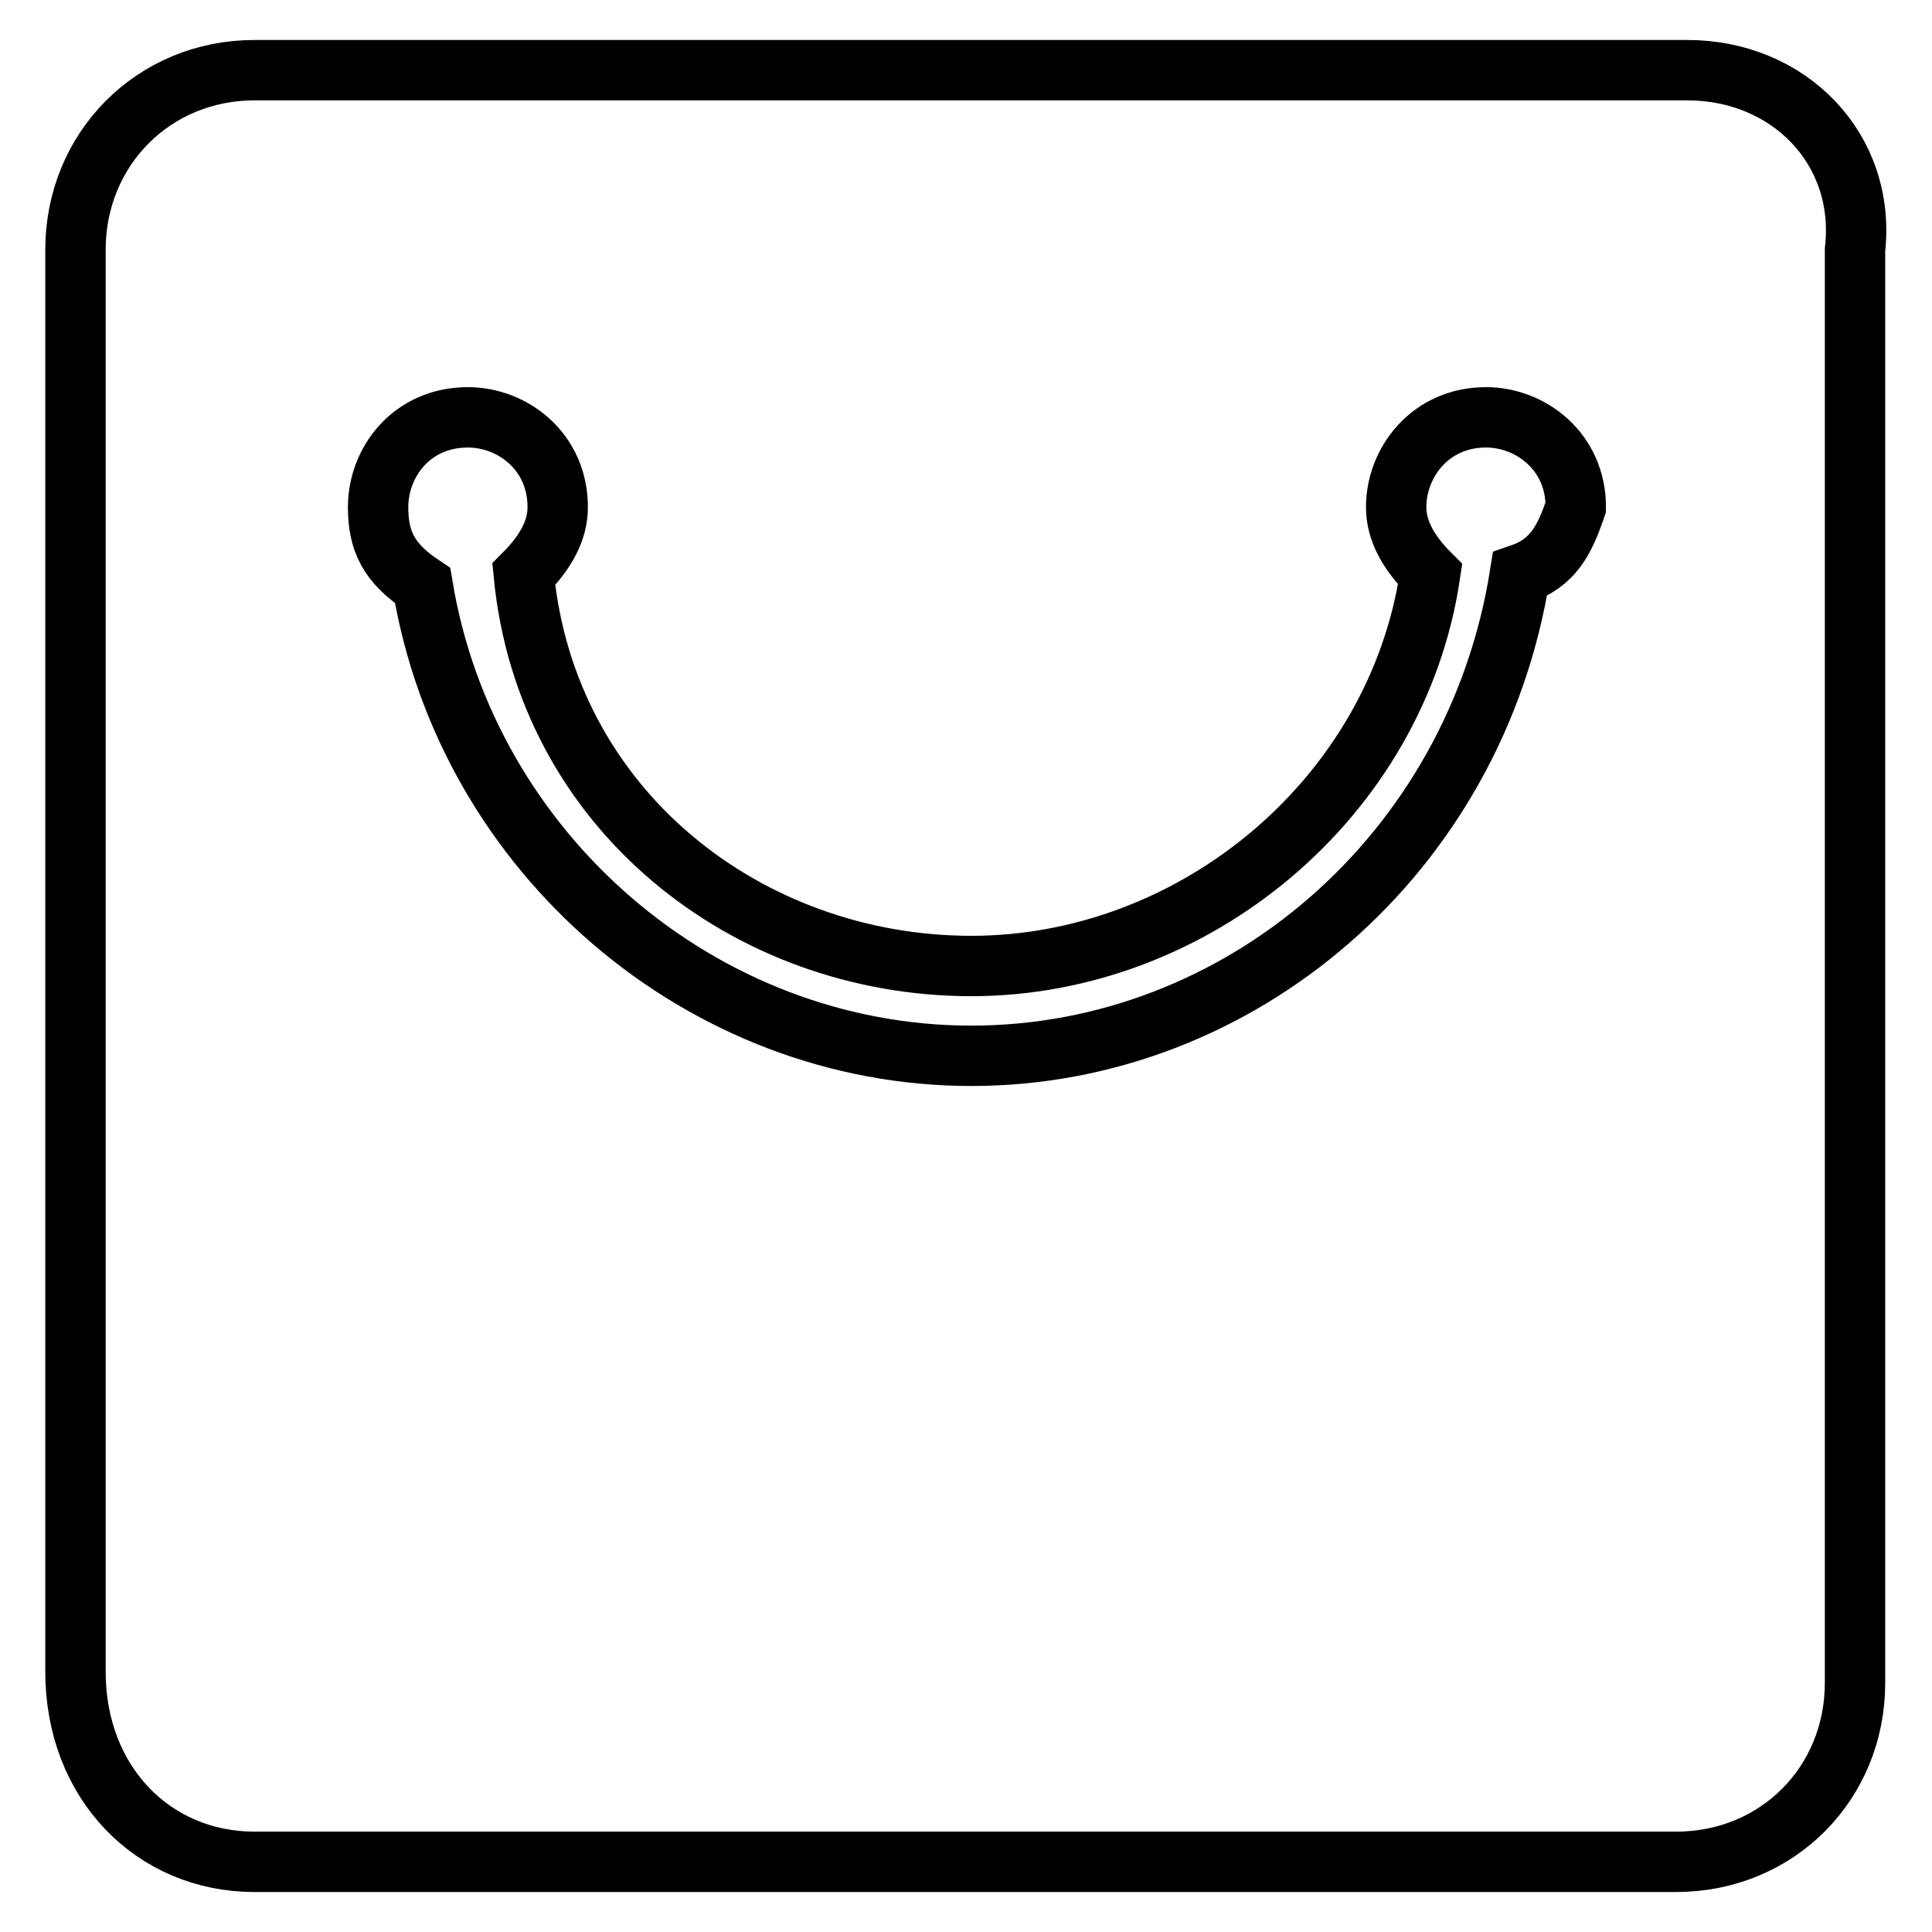 <?xml version="1.0" encoding="utf-8"?>
<!-- Svg Vector Icons : http://www.onlinewebfonts.com/icon -->
<!DOCTYPE svg PUBLIC "-//W3C//DTD SVG 1.1//EN" "http://www.w3.org/Graphics/SVG/1.1/DTD/svg11.dtd">
<svg version="1.1" xmlns="http://www.w3.org/2000/svg" xmlns:xlink="http://www.w3.org/1999/xlink" x="0px" y="0px" viewBox="0 0 256 256" enable-background="new 0 0 256 256" xml:space="preserve">
<g> <path stroke-width="8" fill-opacity="0" stroke="#000000"  d="M223.6,9.3H33.7C20.4,9.3,10,19.7,10,33.1v188.4c0,14.8,10.4,25.2,23.7,25.2h188.4 c13.4,0,23.7-10.4,23.7-23.7V33.1C247.3,19.7,237,9.3,223.6,9.3z M201.4,76.1c-5.9,37.1-37.1,63.8-72.7,63.8 c-35.6,0-66.8-26.7-72.7-62.3c-4.5-3-5.9-5.9-5.9-10.4c0-5.9,4.4-11.9,11.9-11.9c5.9,0,11.9,4.5,11.9,11.9c0,3-1.5,5.9-4.5,8.9 c3,31.2,29.7,51.9,59.3,51.9s56.4-22.3,60.8-51.9c-3-3-4.5-5.9-4.5-8.9c0-5.9,4.5-11.9,11.9-11.9c5.9,0,11.9,4.5,11.9,11.9 C207.3,71.6,205.8,74.6,201.4,76.1L201.4,76.1z"/></g>
</svg>